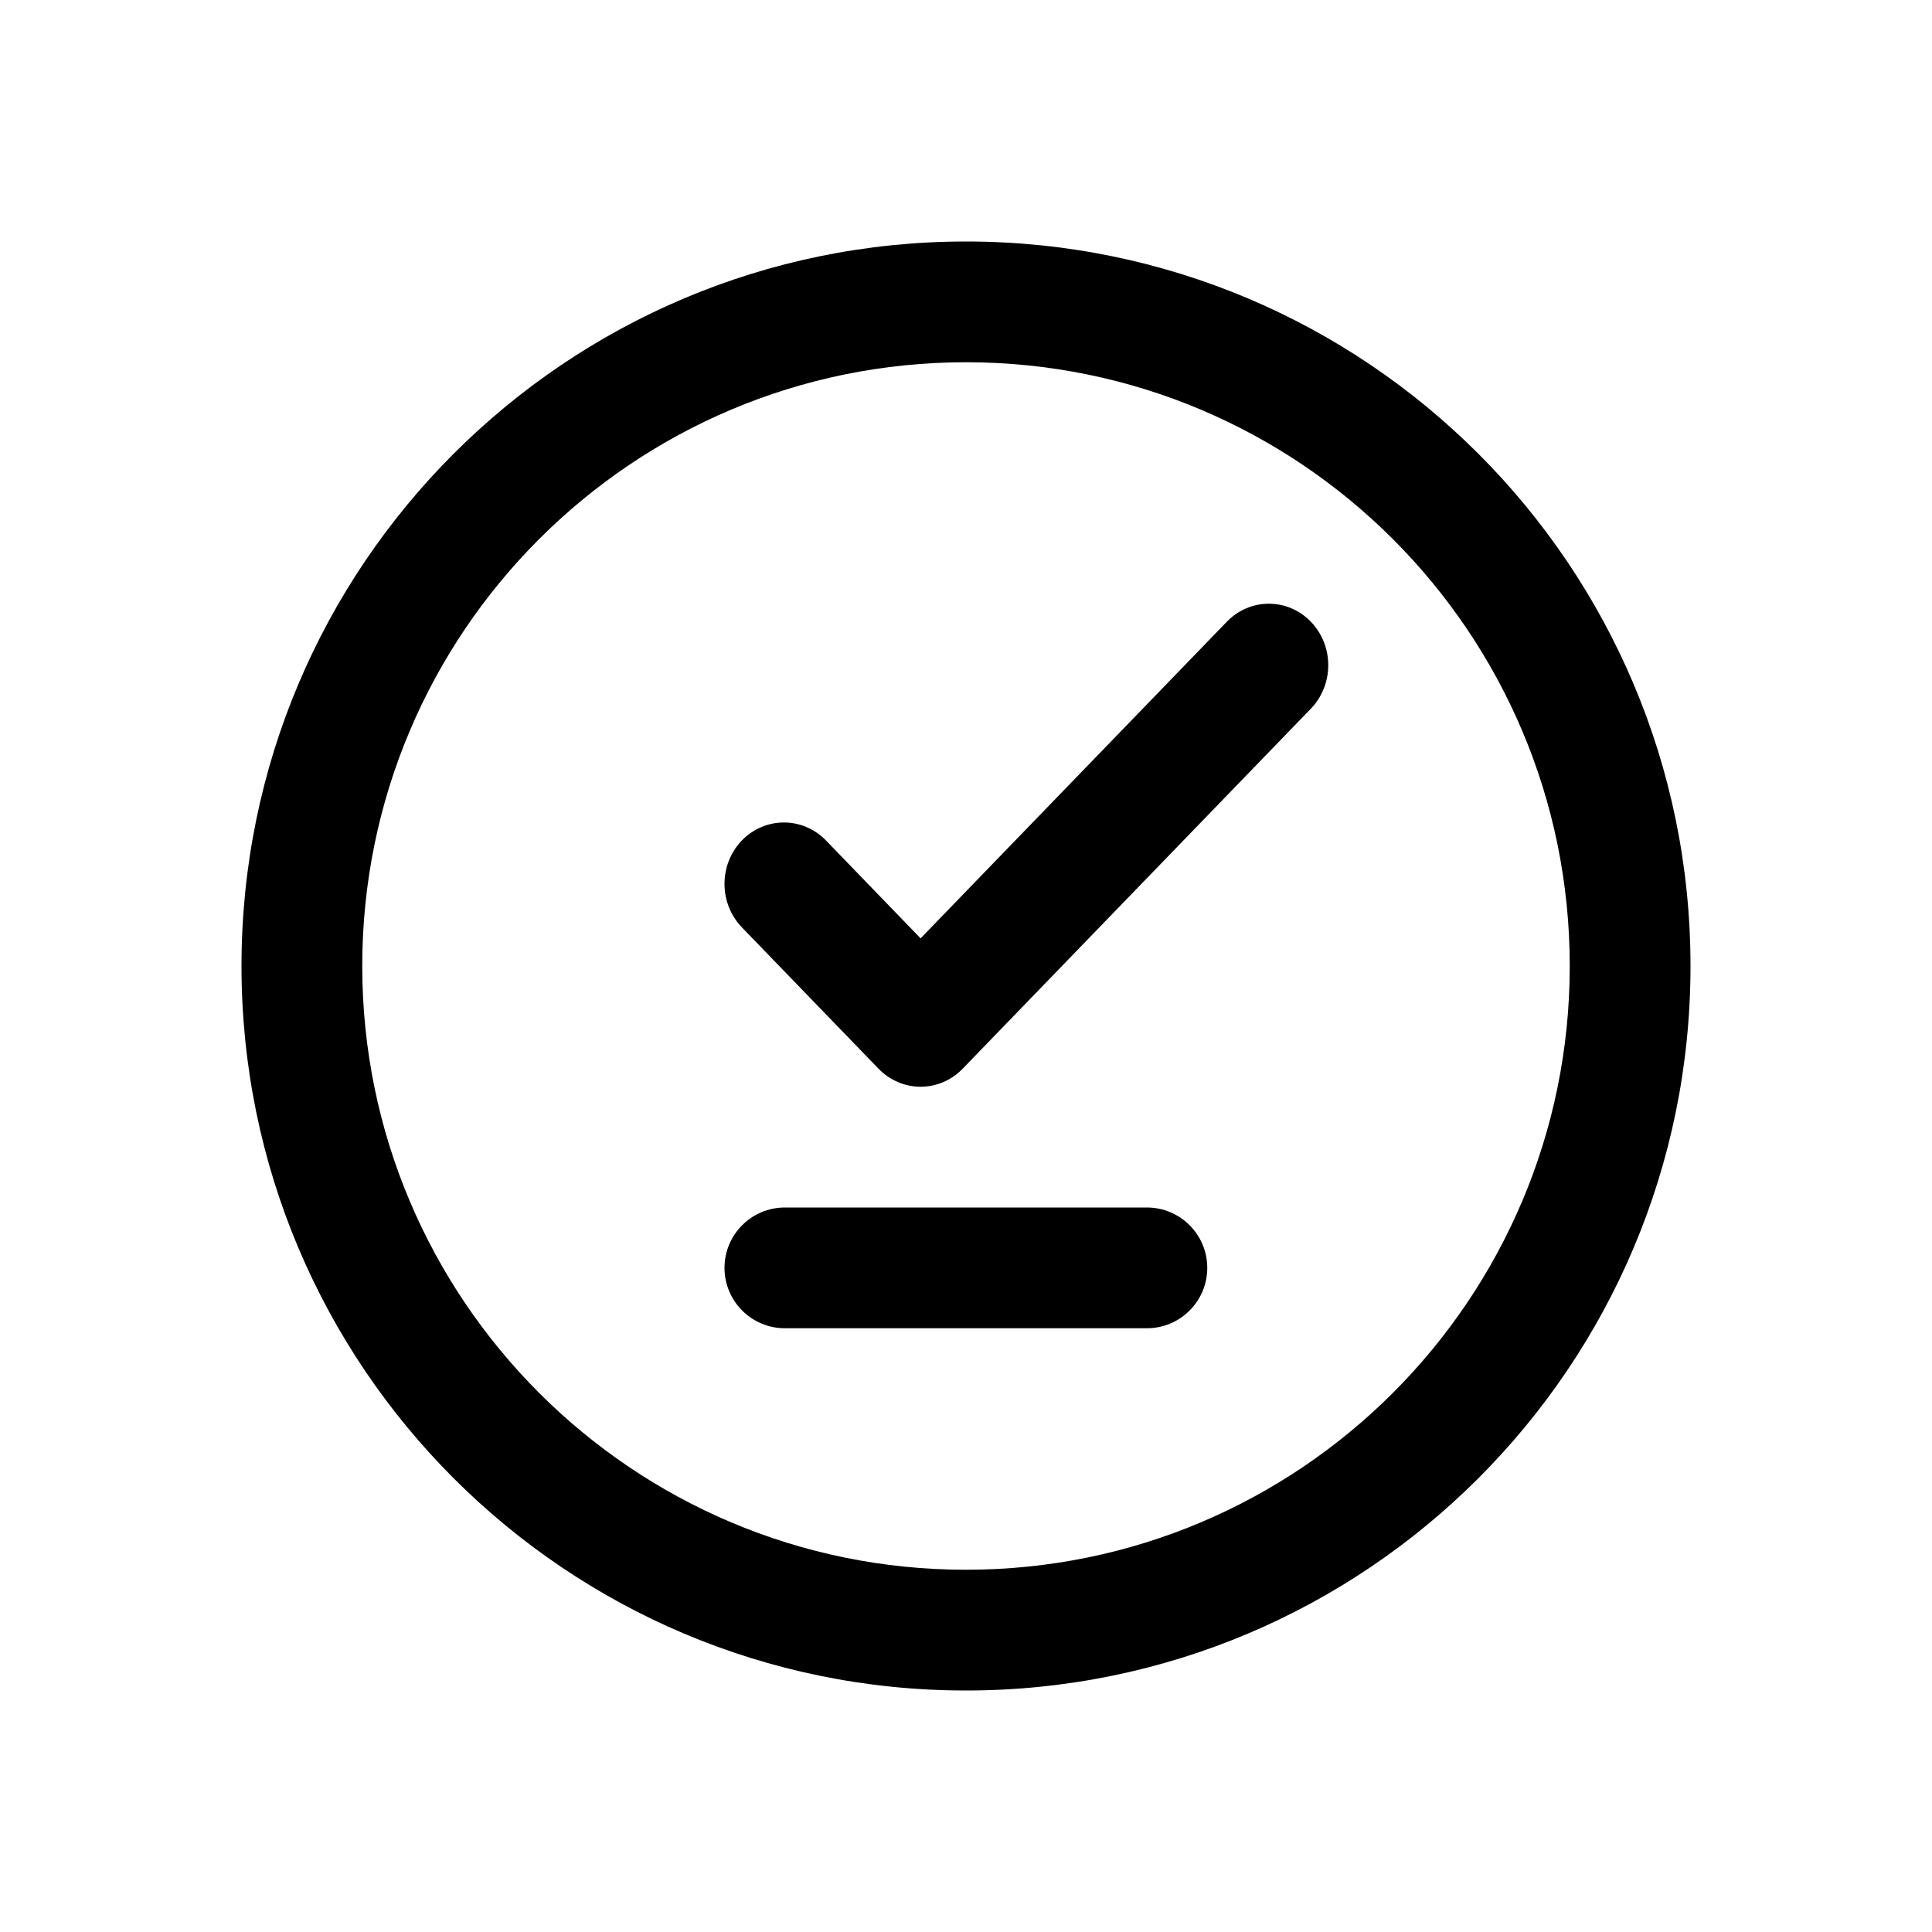 <svg xmlns="http://www.w3.org/2000/svg" viewBox="0 0 16 16" fill="none"><path d="M8 13C5.239 13 3 10.761 3 8C3 5.239 5.239 3 8 3C10.761 3 13 5.239 13 8C13 10.761 10.761 13 8 13ZM8 14C11.314 14 14 11.314 14 8C14 4.686 11.314 2 8 2C4.686 2 2 4.686 2 8C2 11.314 4.686 14 8 14ZM10.856 5.149C11.048 5.348 11.048 5.67 10.856 5.869L7.972 8.851C7.88 8.946 7.755 9 7.624 9C7.494 9 7.368 8.946 7.276 8.851L6.144 7.68C5.952 7.481 5.952 7.159 6.144 6.96C6.336 6.762 6.648 6.762 6.84 6.96L7.624 7.771L10.16 5.149C10.352 4.95 10.664 4.95 10.856 5.149ZM6 10.5C6 10.224 6.224 10 6.5 10H9.498C9.774 10 9.998 10.224 9.998 10.5C9.998 10.776 9.774 11 9.498 11H6.5C6.224 11 6 10.776 6 10.5Z" fill="currentColor"/></svg>